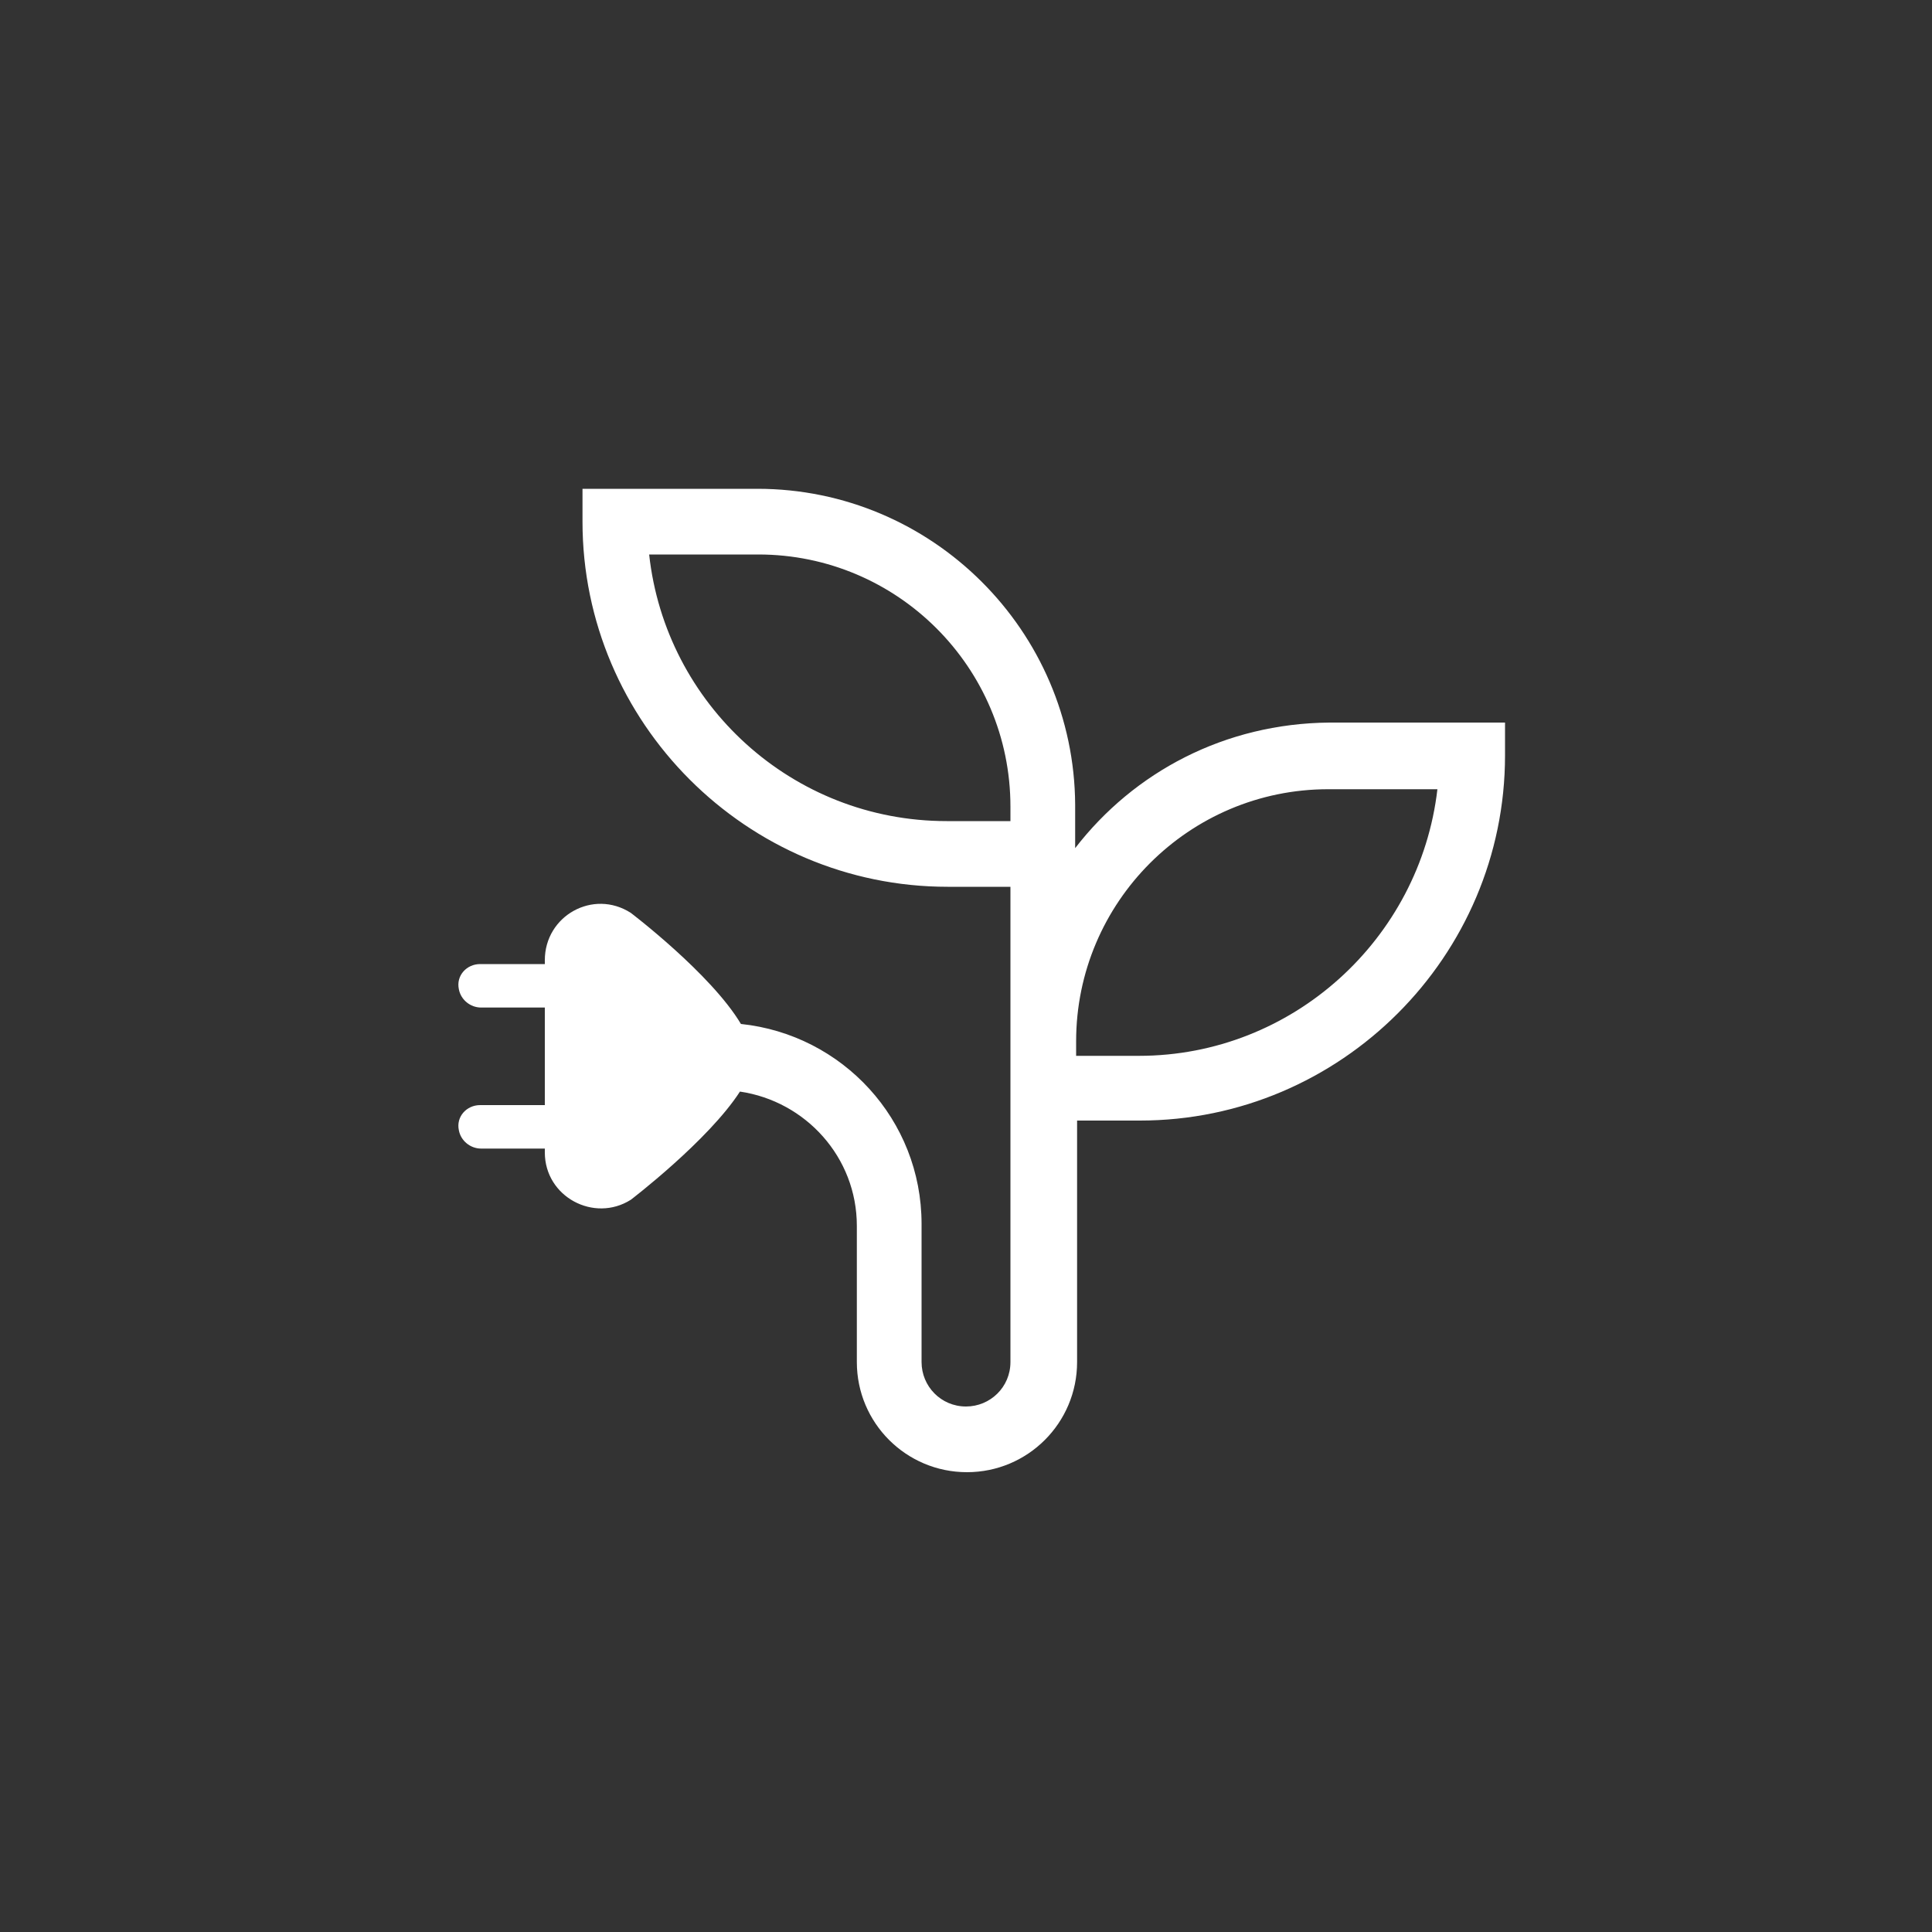<?xml version="1.0" encoding="utf-8"?>
<!-- Generator: Adobe Illustrator 21.0.0, SVG Export Plug-In . SVG Version: 6.00 Build 0)  -->
<svg version="1.1" xmlns="http://www.w3.org/2000/svg" xmlns:xlink="http://www.w3.org/1999/xlink" x="0px" y="0px"
	 viewBox="0 0 200 200" style="enable-background:new 0 0 200 200;" xml:space="preserve">
<rect x="0" y="0" width="200" height="200" fill="#333333" stroke="none"/>
<style type="text/css">
	.st0{display:none;}
	.st1{display:inline;}
	.st2{fill:#FFFFFF;}
</style>
<g id="search" class="st0">
	<g class="st1">
		<path class="st2" d="M95.3,48c23.9,0,43.2,5,43.2,11.2s-19.4,11.2-43.2,11.2s-43.2-5-43.2-11.2S71.4,48,95.3,48L95.3,48z"/>
		<path class="st2" d="M95.2,96.6c5.2,0,8.8-0.1,9.7-0.2c0.3-3.6,2.2-10.3,8.2-15.1c3.1-2.3,8.2-6.2,17.9-5.3c1,0.2,4.2,0.5,7.6,2.3
			c0-0.8,0.1-13.4,0.1-13.4s-0.1,12-43.2,12c-43.1,0-43.2-12-43.2-12v16.1C52.1,81.1,52.1,96.6,95.2,96.6L95.2,96.6z"/>
		<path class="st2" d="M95.2,122.9c16.1,0,17.9-0.7,23.5-2.5c-4.5-2.3-7.1-4.7-10.2-8.7c-1.7-2.8-2.7-4.9-3.6-9.9
			c-1.8,0.2-4.4,0.3-9.5,0.3c-43.1,0-43.2-14.1-43.2-14.1v18.5C52.1,106.4,52.1,122.9,95.2,122.9L95.2,122.9z"/>
		<path class="st2" d="M126,122.2c-0.6,0.2-4.5,5.7-30.7,5.7C52.2,127.9,52,113,52,113l0.1,19.4c0,0,0,16.7,43.1,16.7
			c43.1,0,43.4-16.5,43.4-16.5s0-12.1,0-12.8C134.1,121.9,130.1,122.5,126,122.2L126,122.2z"/>
		<path class="st2" d="M159,124.2l-8.4-8.8l-8.2-3.6c3-3.4,4.6-7.6,4.6-11.9c0.1-4.7-1.6-9.5-5.2-13.2c-3.5-3.6-8.2-5.5-13-5.6
			c-9.9-0.2-18.5,8-18.8,18c-0.2,10,7.9,18.6,17.9,18.8c4.3,0.1,8.6-1.3,12.2-4.1l3.2,8.4l8.4,8.7c0.8,0.7,1.9,1,3,1.1
			c2.6,0.1,5.1-2.1,5.2-4.9C159.9,126.1,159.6,125.1,159,124.2L159,124.2z M136.4,107.7c-2.3,2.2-5.2,3.2-8.2,3.1
			c-6-0.1-11.1-5.4-11-11.6c0.1-6,5.4-11.1,11.5-11c6.3,0.1,11.3,5.4,11.2,11.5C139.8,102.6,138.6,105.5,136.4,107.7L136.4,107.7z"
			/>
	</g>
</g>
<g id="money" class="st0">
	<g class="st1">
		<path class="st2" d="M116.8,126.8l0,0.4H69.9c-1.6,0-3-1.3-3-3c0-1.6,1.3-3,3-3h39C111.2,123.5,113.9,125.4,116.8,126.8
			L116.8,126.8z"/>
		<path class="st2" d="M99.9,99.8c0,1,0,2,0.1,3H69.9c-1.6,0-3-1.3-3-3c0-1.6,1.3-3,3-3H100C99.9,97.9,99.9,98.8,99.9,99.8
			L99.9,99.8z"/>
		<path class="st2" d="M114.1,74.3c-2.5,1.5-4.8,3.5-6.7,5.7H69.9c-1.6,0-3-1.3-3-3c0-1.6,1.3-2.9,3-2.9H114L114.1,74.3L114.1,74.3z
			"/>
		<path class="st2" d="M129.9,69.9c1.5,0,3,0.1,4.5,0.3V61c0-6.2-5-11.2-11.2-11.2H61.5c-6.1,0-11.1,5-11.1,11.2v77.7
			c0,6.1,5,11.2,11.1,11.2h61.7c6.1,0,11.2-5,11.2-11.2v-9.2c-1.4,0.2-2.9,0.3-4.5,0.3c-0.4,0-0.8,0-1.3,0v8.9c0,3-2.5,5.4-5.4,5.4
			H61.5c-3,0-5.4-2.4-5.4-5.4V61c0-3,2.4-5.4,5.4-5.4h61.7c3,0,5.4,2.4,5.4,5.4v8.9C129,69.9,129.4,69.9,129.9,69.9L129.9,69.9z"/>
		<path class="st2" d="M138,106.8c-0.4,2.7-2.1,4.3-4.6,5.1c-0.6,0.2-1.2,0.3-2,0.4v3.2h-2.6v-3.1c-5.2-1.1-7.5-3.6-7.1-7.6h4.6
			c0,0.3,0.1,0.6,0.1,0.8c0.2,1.7,1.3,2.8,3.1,3c0.3,0,0.7,0,1,0c1.4,0,2.4-0.7,2.7-1.9c0.4-1.4,0.1-2.9-1.1-3.6
			c-0.9-0.6-1.9-0.9-2.8-1.4c-1.5-0.7-3-1.3-4.4-2.2c-3.8-2.7-3.3-8.8,0.9-10.9c0.9-0.5,2-0.7,3.2-1.1v-3.3h2.6v3.5
			c2.3,0.4,4.2,1.3,5.4,3.4c0.7,1.1,1,2.7,0.9,4h-4.6c-0.1-0.6-0.2-1.2-0.4-1.7c-0.4-1.3-1.5-2-3-1.9c-1.4,0-2.3,0.6-2.6,1.7
			c-0.5,1.4-0.2,2.9,0.9,3.6c0.9,0.6,2,1,3,1.5c1.3,0.6,2.7,1.2,3.9,1.9C137.7,101.6,138.4,104.1,138,106.8L138,106.8z"/>
		<path class="st2" d="M129.9,75.7c-13.3,0-24.2,10.8-24.2,24.2c0,13.3,10.8,24.1,24.2,24.1c13.3,0,24.2-10.8,24.2-24.1
			C154,86.5,143.2,75.7,129.9,75.7L129.9,75.7z M129.9,120.3c-11.3,0-20.5-9.2-20.5-20.5c0-11.3,9.2-20.5,20.5-20.5
			c11.3,0,20.5,9.2,20.5,20.5C150.3,111.1,141.1,120.3,129.9,120.3L129.9,120.3z"/>
	</g>
</g>
<g id="ideas" class="st0">
	<g class="st1">
		<g>
			<path class="st2" d="M63.7,123.5c-3.8,0-6.8,3.3-6.8,7.3c0,1.3,0.3,2.6,0.9,3.7c1.7,3.2,2.1,5.1,2.4,6.8c0.2,1.5,0.6,1.8,1.6,1.8
				c0.4,0,1.2,0,1.9,0c0.8,0,1.5,0,1.9,0c1,0,1.4-0.3,1.6-1.8c0.3-1.8,0.7-3.6,2.4-6.8c0.6-1.1,0.9-2.3,0.9-3.7
				C70.6,126.8,67.5,123.5,63.7,123.5L63.7,123.5z"/>
			<path class="st2" d="M66.2,143.7h-4.9c-0.2,0-0.4,0.2-0.4,0.4v0.3c0,0.2,0.2,0.4,0.4,0.4h4.9c0.2,0,0.4-0.2,0.4-0.4v-0.3
				C66.5,143.9,66.4,143.7,66.2,143.7L66.2,143.7z"/>
			<path class="st2" d="M66.2,145.3h-4.9c-0.2,0-0.4,0.2-0.4,0.4v0.3c0,0.2,0.2,0.4,0.4,0.4h4.9c0.2,0,0.4-0.2,0.4-0.4v-0.3
				C66.5,145.5,66.4,145.3,66.2,145.3L66.2,145.3z"/>
			<path class="st2" d="M66.2,146.9h-4.9c-0.2,0-0.4,0.2-0.4,0.4v0.3c0,0.2,0.2,0.4,0.4,0.4h4.9c0.2,0,0.4-0.2,0.4-0.4v-0.3
				C66.5,147.1,66.4,146.9,66.2,146.9L66.2,146.9z"/>
			<path class="st2" d="M63.7,149.8c0.9,0,1.8-0.5,1.8-1.3h-3.7C61.9,149.2,62.9,149.8,63.7,149.8L63.7,149.8z"/>
			<path class="st2" d="M57.6,122.1l-2.7-2.9c-0.4-0.4-1-0.4-1.4,0.1c-0.4,0.4-0.4,1.1-0.1,1.5l2.7,2.9c0.4,0.4,1,0.4,1.4-0.1
				C58,123.1,58,122.4,57.6,122.1L57.6,122.1z"/>
			<path class="st2" d="M54,128.5h-3.9c-0.5,0-0.9,0.5-0.9,1.1c0,0.6,0.4,1.1,0.9,1.1H54c0.5,0,0.9-0.5,0.9-1.1S54.5,128.5,54,128.5
				L54,128.5z"/>
			<path class="st2" d="M63.7,120.8c0.6,0,1-0.4,1-1v-4.1c0-0.5-0.5-1-1-1c-0.6,0-1,0.4-1,1v4.1C62.7,120.4,63.1,120.8,63.7,120.8
				L63.7,120.8z"/>
			<path class="st2" d="M73.9,119.2c-0.4-0.4-1-0.5-1.4-0.1l-2.7,2.9c-0.4,0.4-0.3,1,0.1,1.5c0.4,0.4,1,0.5,1.4,0.1l2.7-2.9
				C74.4,120.3,74.3,119.6,73.9,119.2L73.9,119.2z"/>
			<path class="st2" d="M77.3,128.5h-3.9c-0.5,0-0.9,0.5-0.9,1.1c0,0.6,0.4,1.1,0.9,1.1h3.9c0.5,0,0.9-0.5,0.9-1.1
				C78.2,129,77.8,128.5,77.3,128.5L77.3,128.5z"/>
		</g>
		<g>
			<path class="st2" d="M89.6,100.6c-5,0-9,4.3-9,9.7c0,1.8,0.5,3.4,1.2,4.8c2.2,4.3,2.8,6.7,3.2,9c0.3,2,0.7,2.4,2.1,2.4
				c0.6,0,1.5,0,2.6,0c1,0,2,0,2.6,0c1.4,0,1.8-0.5,2.1-2.4c0.4-2.3,0.9-4.7,3.2-9c0.7-1.4,1.2-3.1,1.2-4.8
				C98.6,104.9,94.6,100.6,89.6,100.6L89.6,100.6z"/>
			<path class="st2" d="M92.8,127.3h-6.4c-0.3,0-0.5,0.2-0.5,0.5v0.3c0,0.3,0.2,0.5,0.5,0.5h6.4c0.3,0,0.5-0.2,0.5-0.5v-0.3
				C93.3,127.5,93.1,127.3,92.8,127.3L92.8,127.3z"/>
			<path class="st2" d="M92.8,129.3h-6.4c-0.3,0-0.5,0.2-0.5,0.5v0.3c0,0.3,0.2,0.5,0.5,0.5h6.4c0.3,0,0.5-0.2,0.5-0.5v-0.3
				C93.3,129.6,93.1,129.3,92.8,129.3L92.8,129.3z"/>
			<path class="st2" d="M92.8,131.4h-6.4c-0.3,0-0.5,0.2-0.5,0.5v0.3c0,0.3,0.2,0.5,0.5,0.5h6.4c0.3,0,0.5-0.2,0.5-0.5v-0.3
				C93.3,131.7,93.1,131.4,92.8,131.4L92.8,131.4z"/>
			<path class="st2" d="M89.6,135.2c1.1,0,2.4-0.7,2.4-1.7h-4.8C87.2,134.5,88.5,135.2,89.6,135.2L89.6,135.2z"/>
			<path class="st2" d="M81.5,98.7L78,94.8c-0.5-0.5-1.3-0.5-1.8,0.1c-0.5,0.6-0.6,1.4-0.1,2l3.6,3.9c0.5,0.5,1.3,0.5,1.8-0.1
				C82,100,82,99.2,81.5,98.7L81.5,98.7z"/>
			<path class="st2" d="M71.7,110.1h5.1c0.7,0,1.2-0.6,1.2-1.5c0-0.8-0.5-1.5-1.2-1.5h-5.1c-0.7,0-1.2,0.6-1.2,1.5
				C70.5,109.5,71,110.1,71.7,110.1L71.7,110.1z"/>
			<path class="st2" d="M89.6,97c0.8,0,1.4-0.6,1.4-1.3v-5.5c0-0.7-0.6-1.3-1.4-1.3c-0.8,0-1.4,0.6-1.4,1.3v5.5
				C88.2,96.4,88.8,97,89.6,97L89.6,97z"/>
			<path class="st2" d="M103,94.9c-0.5-0.6-1.3-0.6-1.8-0.1l-3.6,3.9c-0.5,0.5-0.4,1.4,0.1,2c0.5,0.6,1.3,0.6,1.8,0.1l3.6-3.9
				C103.6,96.3,103.6,95.5,103,94.9L103,94.9z"/>
			<path class="st2" d="M107.5,107.2h-5.1c-0.7,0-1.2,0.6-1.2,1.5c0,0.8,0.5,1.5,1.2,1.5h5.1c0.7,0,1.2-0.6,1.2-1.5
				C108.7,107.8,108.2,107.2,107.5,107.2L107.5,107.2z"/>
		</g>
		<g>
			<path class="st2" d="M123.6,64c-8.4,0-15.2,7.3-15.2,16.3c0,3,0.8,5.7,2,8.1c3.7,7.2,4.7,11.2,5.3,15.2c0.5,3.3,1.2,4,3.5,4
				c1,0,2.6,0,4.3,0c1.7,0,3.3,0,4.3,0c2.3,0,3-0.8,3.5-4c0.6-3.9,1.6-8,5.3-15.2c1.2-2.4,2-5.2,2-8.1C138.8,71.3,132,64,123.6,64
				L123.6,64z"/>
			<path class="st2" d="M129,108.8h-10.8c-0.5,0-0.8,0.4-0.8,0.9v0.6c0,0.5,0.4,0.9,0.8,0.9H129c0.4,0,0.8-0.4,0.8-0.9v-0.6
				C129.8,109.2,129.5,108.8,129,108.8L129,108.8z"/>
			<path class="st2" d="M129,112.3h-10.8c-0.5,0-0.8,0.4-0.8,0.9v0.6c0,0.5,0.4,0.9,0.8,0.9H129c0.4,0,0.8-0.4,0.8-0.9v-0.6
				C129.8,112.7,129.5,112.3,129,112.3L129,112.3z"/>
			<path class="st2" d="M129,115.8h-10.8c-0.5,0-0.8,0.4-0.8,0.9v0.6c0,0.5,0.4,0.9,0.8,0.9H129c0.4,0,0.8-0.4,0.8-0.9v-0.6
				C129.8,116.2,129.5,115.8,129,115.8L129,115.8z"/>
			<path class="st2" d="M123.6,122.2c1.9,0,4.1-1.2,4.1-2.9h-8.1C119.5,121,121.7,122.2,123.6,122.2L123.6,122.2z"/>
			<path class="st2" d="M106.9,64.2c0.8,0.9,2.2,0.8,3.1-0.2c0.9-1,1-2.4,0.2-3.3l-6-6.5c-0.8-0.9-2.1-0.8-3.1,0.2
				c-0.9,1-1,2.4-0.2,3.3L106.9,64.2L106.9,64.2z"/>
			<path class="st2" d="M93.6,80h8.5c1.1,0,2-1.1,2-2.4c0-1.4-0.9-2.5-2-2.5h-8.5c-1.1,0-2,1.1-2,2.5C91.5,78.9,92.4,80,93.6,80
				L93.6,80z"/>
			<path class="st2" d="M123.6,58c1.3,0,2.3-1,2.3-2.2v-9.2c0-1.2-1-2.2-2.3-2.2c-1.3,0-2.3,1-2.3,2.2v9.2
				C121.3,57,122.3,58,123.6,58L123.6,58z"/>
			<path class="st2" d="M146.2,54.4c-0.9-1-2.2-1.1-3.1-0.2l-6,6.5c-0.8,0.9-0.7,2.3,0.2,3.3c0.9,1,2.2,1.1,3.1,0.2l6-6.5
				C147.2,56.8,147.1,55.4,146.2,54.4L146.2,54.4z"/>
			<path class="st2" d="M153.6,75.1h-8.5c-1.1,0-2,1.1-2,2.4c0,1.4,0.9,2.5,2,2.5h8.5c1.1,0,2-1.1,2-2.5
				C155.7,76.2,154.8,75.1,153.6,75.1L153.6,75.1z"/>
		</g>
	</g>
</g>
<g id="steps" class="st0">
	<g class="st1">
		<path class="st2" d="M50.5,109.9c-0.5,0-1-0.1-1.4-0.4c-0.6-0.4-1-1-1-1.7c-0.6-10.4-0.7-20.4-0.2-28.7c1-17.2,10.7-35,25.1-35
			c6.2,0,11.1,1.8,14.7,5.3c4.8,4.7,6.8,12.6,6.1,23.2c-0.4,5.6-2.3,11.2-4.2,16.6c-1.7,4.9-3.3,9.4-3.7,13.7c-0.1,1.1-1.1,2-2.3,2
			c-11.5,0.5-22.1,2.1-32.4,4.9C50.9,109.9,50.7,109.9,50.5,109.9L50.5,109.9L50.5,109.9z M73,48.5c-10.2,0-19.3,13.8-20.3,30.8
			c-0.4,7.4-0.4,16.2,0.1,25.5c9.2-2.3,18.6-3.7,28.6-4.2C82,96.4,83.5,92,85,87.8c1.8-5.2,3.6-10.5,4-15.5c0.7-9.4-1-16.1-4.8-19.9
			C81.5,49.8,77.9,48.5,73,48.5L73,48.5L73,48.5z"/>
		<path class="st2" d="M68.5,148.6c-14.2,0-17.4-11.5-18.5-20.1c-0.1-0.9-0.2-1.8-0.3-2.8l-0.1-0.8c-0.1-1,0.6-2,1.7-2.4
			c10.5-3.1,20.5-4.9,31.7-5.4c0.6,0,1.3,0.2,1.8,0.6c0.5,0.4,0.8,1,0.8,1.6c0.1,3,0.3,6.1,0.5,9.3c0.5,5.9-1.4,11.5-5.1,15.2
			C77.7,146.9,73.4,148.6,68.5,148.6L68.5,148.6z M54.6,126.3l0.2,1.7c1.9,14.3,8,16.2,13.7,16.2c3.5,0,6.6-1.2,8.8-3.4
			c2.8-2.8,4.2-7.1,3.8-11.8c-0.2-2.5-0.3-4.9-0.4-7.2C71.6,122.4,63.2,123.8,54.6,126.3L54.6,126.3z"/>
		<path class="st2" d="M148.8,109.9c-0.2,0-0.5,0-0.7-0.1c-10.4-2.8-21-4.4-32.5-4.9c-1.2-0.1-2.2-0.9-2.3-2
			c-0.4-4.3-2-8.9-3.7-13.7c-1.9-5.4-3.8-11-4.2-16.6c-0.7-10.7,1.3-18.5,6.1-23.2c3.5-3.5,8.5-5.3,14.7-5.3
			c14.5,0,24.2,17.8,25.1,35c0.5,8.3,0.4,18.2-0.2,28.7c0,0.7-0.4,1.3-1,1.7C149.8,109.8,149.3,109.9,148.8,109.9L148.8,109.9
			L148.8,109.9z M117.9,100.5c10,0.6,19.4,1.9,28.6,4.2c0.5-9.3,0.5-18.1,0.1-25.5c-1-17-10.1-30.8-20.3-30.8
			c-4.9,0-8.5,1.3-11.1,3.9c-3.8,3.8-5.4,10.5-4.8,19.9c0.3,5,2.2,10.4,4,15.5C115.7,92,117.2,96.4,117.9,100.5L117.9,100.5z"/>
		<path class="st2" d="M130.7,148.6c-4.9,0-9.2-1.7-12.3-4.8c-3.7-3.7-5.5-9.2-5.1-15.2c0.3-3.3,0.4-6.3,0.5-9.3
			c0-0.6,0.3-1.2,0.8-1.6c0.5-0.4,1.1-0.6,1.8-0.6c11.1,0.6,21.2,2.3,31.7,5.4c1.1,0.3,1.8,1.3,1.7,2.3c-0.2,1.5-0.3,2.5-0.4,3.6
			C148.1,137.1,145,148.6,130.7,148.6L130.7,148.6L130.7,148.6z M118.6,121.8c-0.1,2.3-0.2,4.7-0.4,7.2c-0.4,4.7,1,9,3.8,11.8
			c2.2,2.2,5.3,3.4,8.8,3.4c5.7,0,11.9-1.9,13.7-16.2c0.1-0.5,0.1-1.1,0.2-1.7C136.1,123.8,127.7,122.4,118.6,121.8L118.6,121.8
			L118.6,121.8z"/>
	</g>
</g>
<g id="plug">
	<path class="st2" d="M117.9,109.3h-6.5v-1.5c0-14.4,11.7-26.1,26.1-26.1h11.3C147,97.2,133.8,109.3,117.9,109.3L117.9,109.3
		L117.9,109.3z M98,85c-16,0-29.1-12.1-30.8-27.6h11.3c14.4,0,26.1,11.7,26.1,26.1V85H98L98,85z M111.3,87.8v-4.3v-0.2h0
		c-0.1-18-14.8-32.7-32.9-32.7H60.3V54c0,20.8,17,37.8,37.8,37.8h6.5V141c0,2.6-2.1,4.6-4.6,4.6c-2.6,0-4.6-2.1-4.6-4.6v-14.3
		c0-10.8-8.2-19.6-18.7-20.7c-3.1-5.2-11.4-11.5-11.4-11.5c-3.9-2.5-8.9,0.3-8.9,4.9v0.4h-6.7c-1.4,0-2.5,1.2-2.2,2.6
		c0.2,1.1,1.2,1.9,2.3,1.9h6.6v10.1h-6.7c-1.4,0-2.5,1.2-2.2,2.6c0.2,1.1,1.2,1.9,2.3,1.9h6.6v0.4c0,4.6,5.1,7.3,8.9,4.9
		c0,0,8-6.1,11.3-11.2c6.8,1,12.1,6.8,12.1,13.9V141c0,6.3,5.1,11.4,11.4,11.4c6.3,0,11.4-5.1,11.4-11.4v-25h6.5
		c20.8,0,37.8-17,37.8-37.8v-3.4h-18.2C126.8,74.9,117.4,79.9,111.3,87.8L111.3,87.8L111.3,87.8z"/>
</g>
<g id="gavel" class="st0">
	<g class="st1">
		<path class="st2" d="M104.2,72.7c0.9,0.9,0.9,2.5,0,3.4L89.3,91c-0.9,0.9-2.5,0.9-3.4,0c-1-1-0.9-2.5,0-3.4l14.9-14.9
			C101.8,71.8,103.3,71.8,104.2,72.7L104.2,72.7z"/>
		<path class="st2" d="M111.3,116.4c0.9,0.9,2.5,0.9,3.4,0l14.9-14.9c0.9-0.9,0.9-2.5,0-3.4c-0.9-0.9-2.5-0.9-3.4,0L111.3,113
			C110.3,113.9,110.3,115.4,111.3,116.4L111.3,116.4z"/>
		<path class="st2" d="M117.5,45.9H68.4v78.7l-17.9,16.8l11.1,11.1l6.9-7.3v1.1h77.3V75.1L117.5,45.9L117.5,45.9z M118.8,58.9
			l13.3,13.8h-13.3V58.9L118.8,58.9z M137.5,138.1h-61v-1.7l26.4-28.2l5.5,5.5l15.3-15.3l-19.1-19.1L89.2,94.5l5.5,5.5l-18.2,17V54
			h36.2v24.8h24.8V138.1L137.5,138.1z"/>
	</g>
</g>
</svg>
